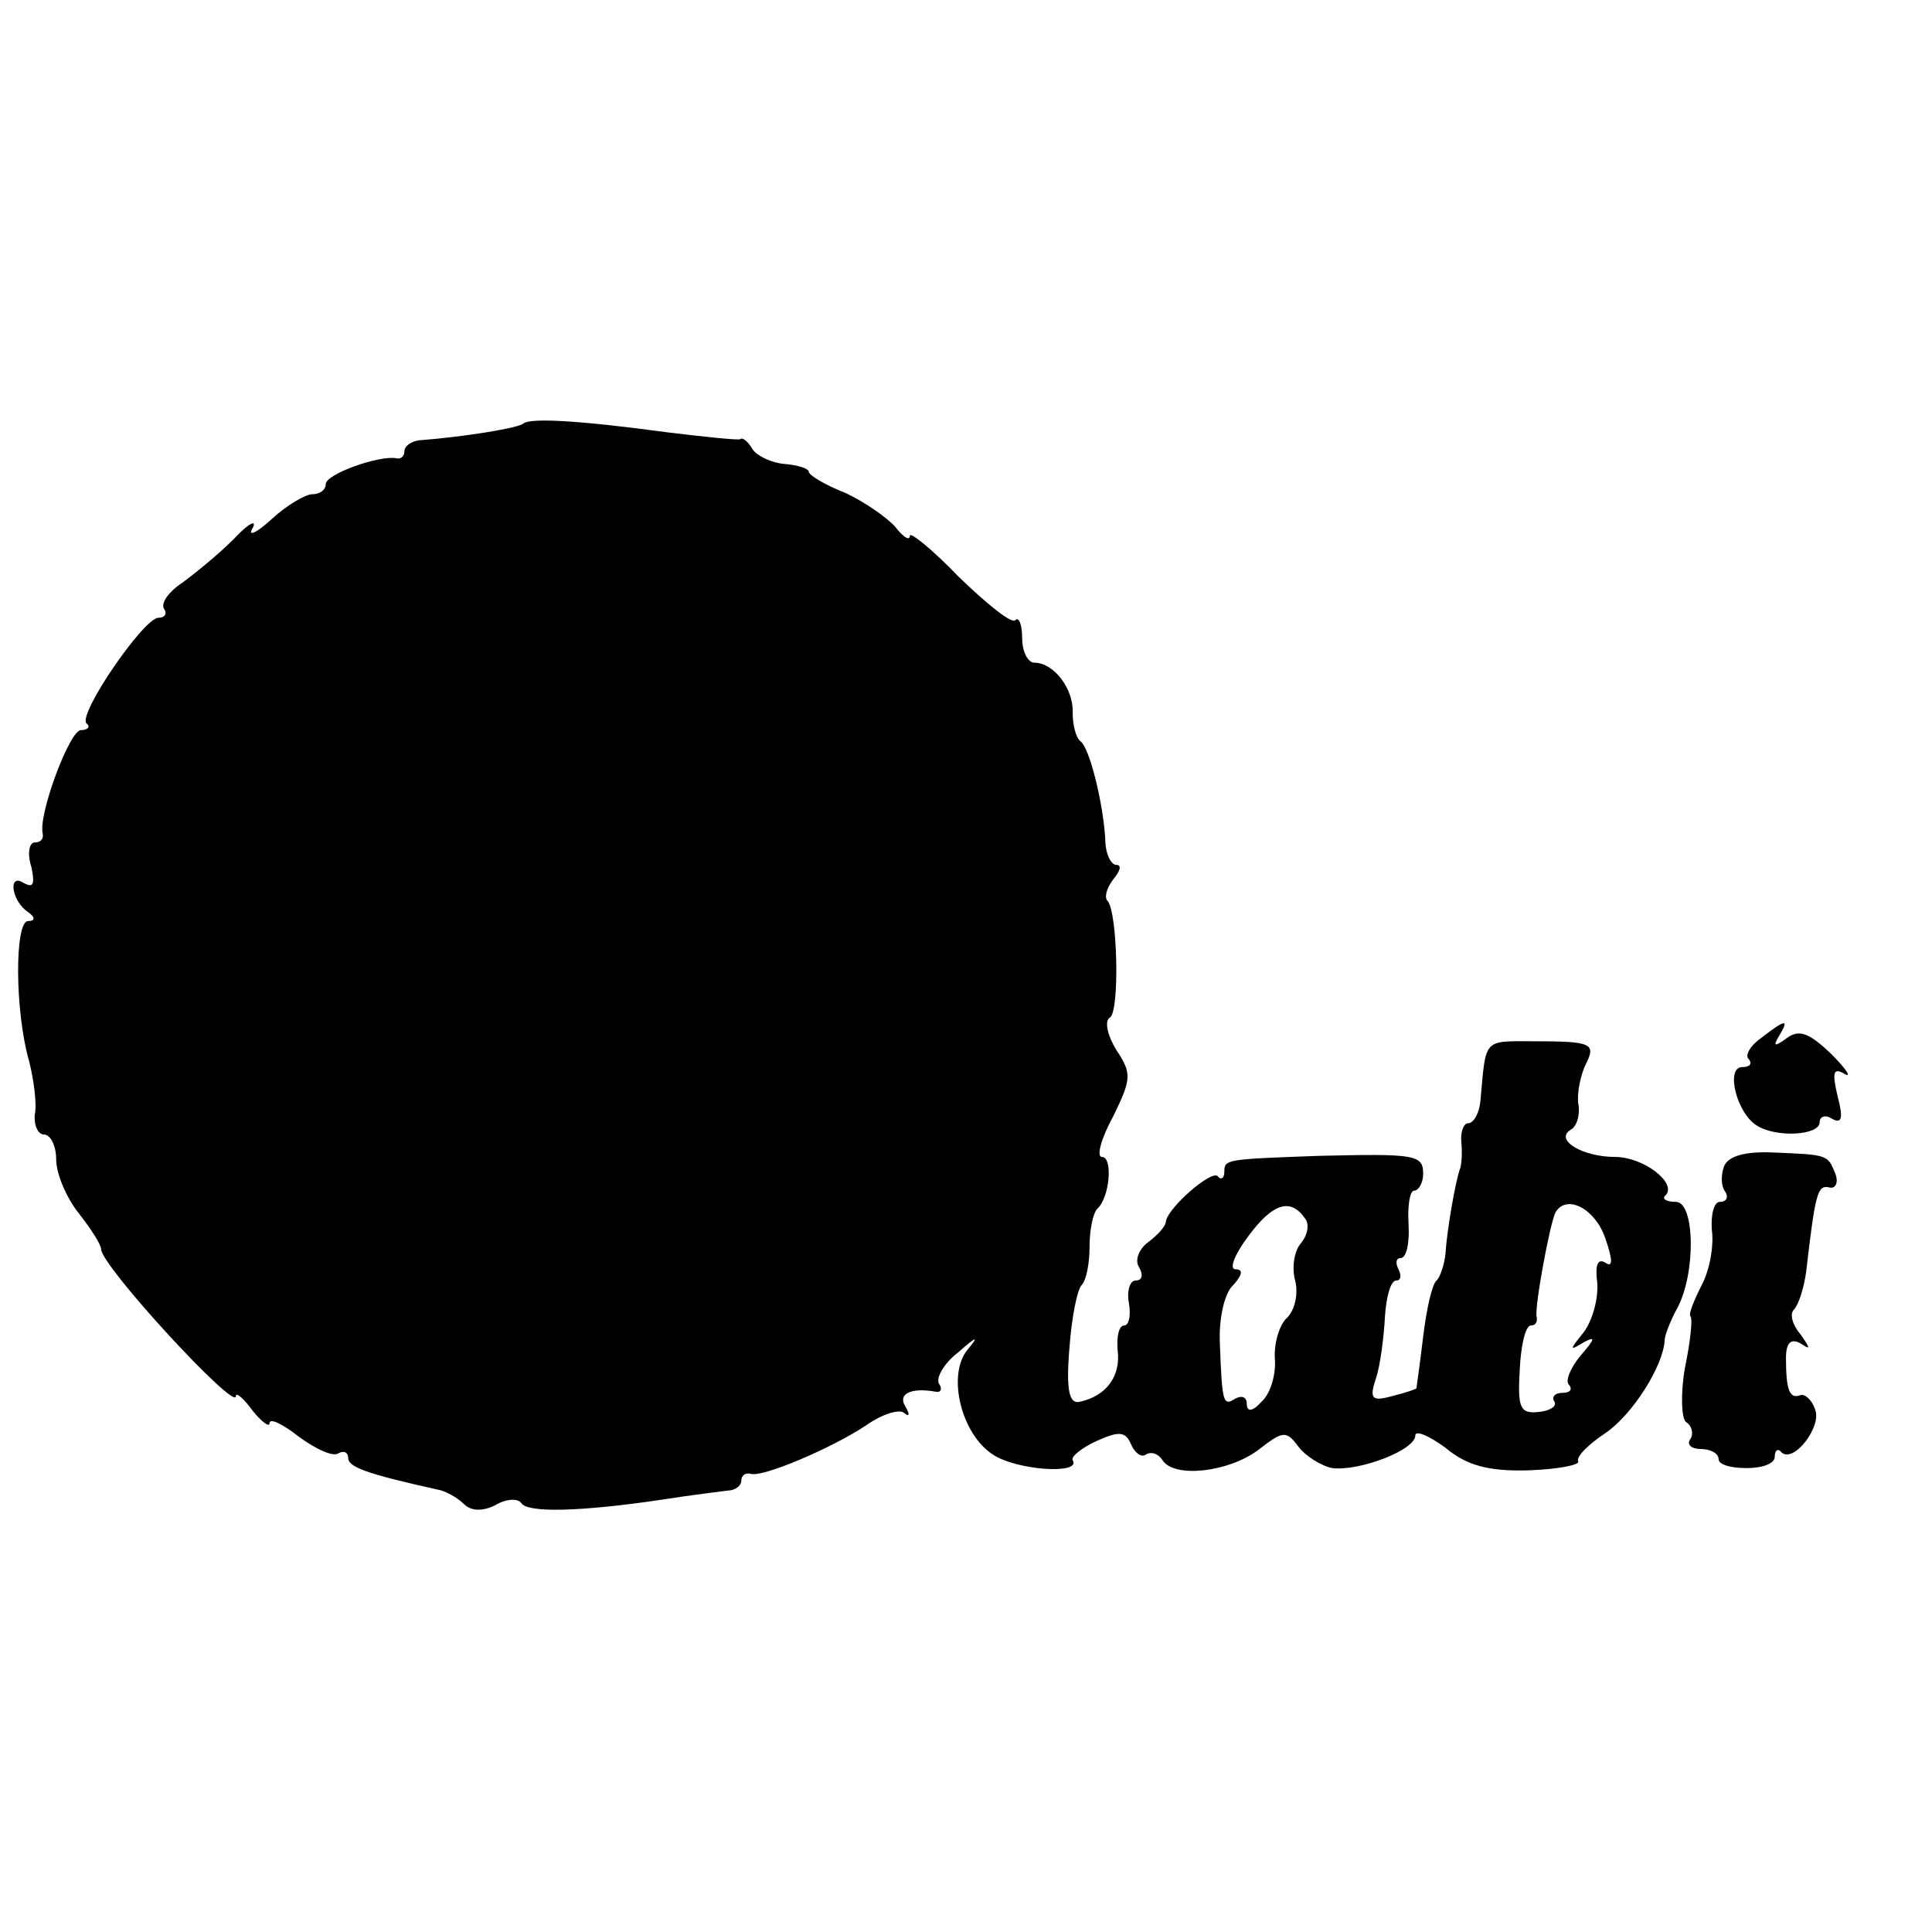 <?xml version="1.0" standalone="no"?>
<!DOCTYPE svg PUBLIC "-//W3C//DTD SVG 20010904//EN"
 "http://www.w3.org/TR/2001/REC-SVG-20010904/DTD/svg10.dtd">
<svg version="1.0" xmlns="http://www.w3.org/2000/svg"
 width="172pt" height="172pt" viewBox="0 0 172 172"
 preserveAspectRatio="xMidYMid meet">
<g transform="translate(0,172) scale(0.1,-0.1)"
fill="#000000" stroke="none">
<path d="M466 1343 c-4 -4 -53 -12 -93 -15 -7 -1 -13 -5 -13 -10 0 -4 -3 -7
-7 -6 -15 3 -63 -14 -63 -23 0 -5 -5 -9 -12 -9 -6 0 -23 -10 -36 -22 -14 -13
-22 -16 -17 -8 4 8 -4 4 -17 -10 -14 -14 -35 -31 -46 -39 -12 -8 -19 -18 -16
-23 3 -4 1 -8 -5 -8 -13 0 -72 -86 -64 -94 4 -3 1 -6 -5 -6 -10 0 -38 -75 -34
-92 1 -5 -2 -8 -7 -8 -5 0 -7 -10 -3 -22 3 -15 2 -19 -7 -14 -14 9 -11 -16 4
-26 7 -5 6 -8 0 -8 -12 0 -12 -80 1 -125 4 -16 7 -38 5 -47 -1 -10 3 -18 8
-18 6 0 11 -10 11 -22 0 -13 9 -34 20 -48 11 -14 20 -28 20 -32 0 -15 120
-145 120 -131 0 4 7 -2 15 -13 8 -10 15 -15 15 -11 0 5 12 -1 26 -12 15 -11
30 -18 35 -15 5 3 9 1 9 -4 0 -8 16 -14 79 -28 7 -1 18 -7 24 -13 6 -6 16 -7
28 -1 10 6 20 6 23 2 5 -9 52 -8 126 3 25 4 51 7 58 8 6 0 12 4 12 9 0 4 3 7
8 6 10 -4 73 23 103 43 14 10 30 15 34 11 5 -4 5 -1 1 6 -7 11 5 17 27 13 5
-1 6 3 3 7 -3 5 4 18 17 28 17 15 19 15 8 2 -18 -23 -5 -75 23 -93 21 -14 79
-18 71 -5 -2 3 8 11 21 17 20 9 26 9 31 -3 3 -7 9 -12 13 -9 5 3 11 1 15 -5
10 -16 58 -11 85 9 22 17 25 18 36 3 6 -8 20 -17 30 -19 24 -3 74 16 74 29 0
5 12 0 27 -11 19 -16 39 -21 74 -20 27 1 46 5 44 8 -2 4 9 15 24 25 24 16 52
60 53 83 0 4 5 17 11 28 17 31 16 95 -1 95 -9 0 -13 3 -9 6 10 11 -20 34 -45
34 -29 0 -54 15 -40 24 6 3 9 14 7 24 -1 9 2 25 7 35 9 18 5 20 -47 20 -45 0
-42 3 -47 -53 -1 -11 -6 -20 -11 -20 -4 0 -7 -8 -6 -17 1 -10 0 -20 -1 -23 -4
-10 -12 -56 -13 -75 -1 -11 -5 -22 -8 -25 -4 -3 -9 -25 -12 -50 -3 -25 -6 -46
-6 -46 -1 -1 -10 -4 -22 -7 -18 -5 -20 -2 -14 16 4 12 7 37 8 55 1 17 5 32 10
32 4 0 5 4 2 10 -3 6 -2 10 2 10 5 0 8 13 7 30 -1 16 1 30 5 30 4 0 8 7 8 15
0 17 -7 18 -92 16 -83 -3 -85 -3 -85 -14 0 -6 -3 -8 -6 -4 -6 5 -43 -27 -46
-40 0 -5 -8 -13 -16 -19 -8 -6 -12 -16 -8 -22 4 -7 3 -12 -3 -12 -5 0 -8 -9
-6 -20 2 -11 0 -20 -4 -20 -5 0 -7 -10 -6 -22 3 -23 -10 -41 -34 -46 -9 -2
-12 10 -9 47 2 28 7 53 11 57 4 4 7 19 7 34 0 15 3 30 7 34 11 10 14 46 4 46
-5 0 -1 16 10 36 16 33 17 38 3 59 -8 13 -11 26 -6 29 9 5 7 94 -2 104 -3 3
-1 11 5 19 6 7 8 13 3 13 -5 0 -10 10 -10 23 -2 33 -14 81 -22 87 -4 3 -7 14
-7 25 1 22 -17 45 -34 45 -6 0 -11 10 -11 22 0 12 -3 19 -6 16 -3 -4 -25 14
-50 38 -24 25 -44 41 -44 37 0 -5 -6 -1 -13 8 -7 8 -27 22 -44 30 -18 7 -33
16 -33 19 0 3 -10 6 -22 7 -11 1 -24 7 -28 13 -4 7 -9 11 -11 9 -2 -1 -31 2
-64 6 -81 11 -123 13 -129 8z m696 -708 c4 -5 2 -15 -4 -22 -6 -7 -8 -22 -5
-33 3 -11 0 -26 -7 -33 -7 -6 -12 -23 -11 -37 1 -14 -4 -31 -12 -38 -8 -9 -13
-9 -13 -2 0 6 -4 8 -10 5 -11 -7 -12 -5 -14 49 -1 22 4 45 12 52 8 9 9 14 2
14 -6 0 -1 13 11 29 22 30 38 35 51 16z m267 -17 c7 -20 7 -27 0 -22 -7 4 -9
-3 -7 -18 1 -14 -4 -33 -12 -44 -13 -16 -13 -17 0 -9 11 6 10 3 -3 -12 -9 -11
-14 -23 -10 -26 3 -4 1 -7 -6 -7 -7 0 -10 -4 -7 -8 2 -4 -4 -8 -14 -9 -17 -2
-19 4 -17 38 1 21 5 39 10 39 4 0 6 3 5 8 -2 8 12 84 17 93 10 16 35 3 44 -23z"/>
<path d="M1568 796 c-10 -7 -15 -16 -11 -19 3 -4 1 -7 -6 -7 -15 0 -5 -41 13
-52 17 -11 56 -9 56 3 0 5 5 7 11 3 9 -5 10 1 5 20 -5 21 -4 26 6 20 7 -4 2 4
-12 18 -19 18 -28 22 -39 14 -11 -8 -13 -8 -7 2 9 15 6 15 -16 -2z"/>
<path d="M1535 682 c-3 -8 -3 -18 1 -23 3 -5 1 -9 -5 -9 -5 0 -8 -11 -7 -25 2
-14 -2 -36 -9 -49 -7 -14 -12 -26 -10 -28 2 -2 0 -22 -5 -46 -4 -23 -3 -45 1
-48 5 -3 7 -10 4 -15 -4 -5 1 -9 9 -9 9 0 16 -4 16 -9 0 -5 11 -8 25 -8 14 0
25 4 25 10 0 6 3 8 6 4 11 -10 36 23 30 38 -3 9 -9 14 -13 13 -10 -4 -13 5
-13 33 0 13 4 18 13 13 9 -6 9 -5 0 8 -7 8 -10 18 -6 22 4 4 9 19 11 34 8 69
10 77 20 75 6 -2 9 4 6 12 -7 17 -6 17 -56 19 -24 1 -39 -3 -43 -12z"/>
</g>
</svg>
